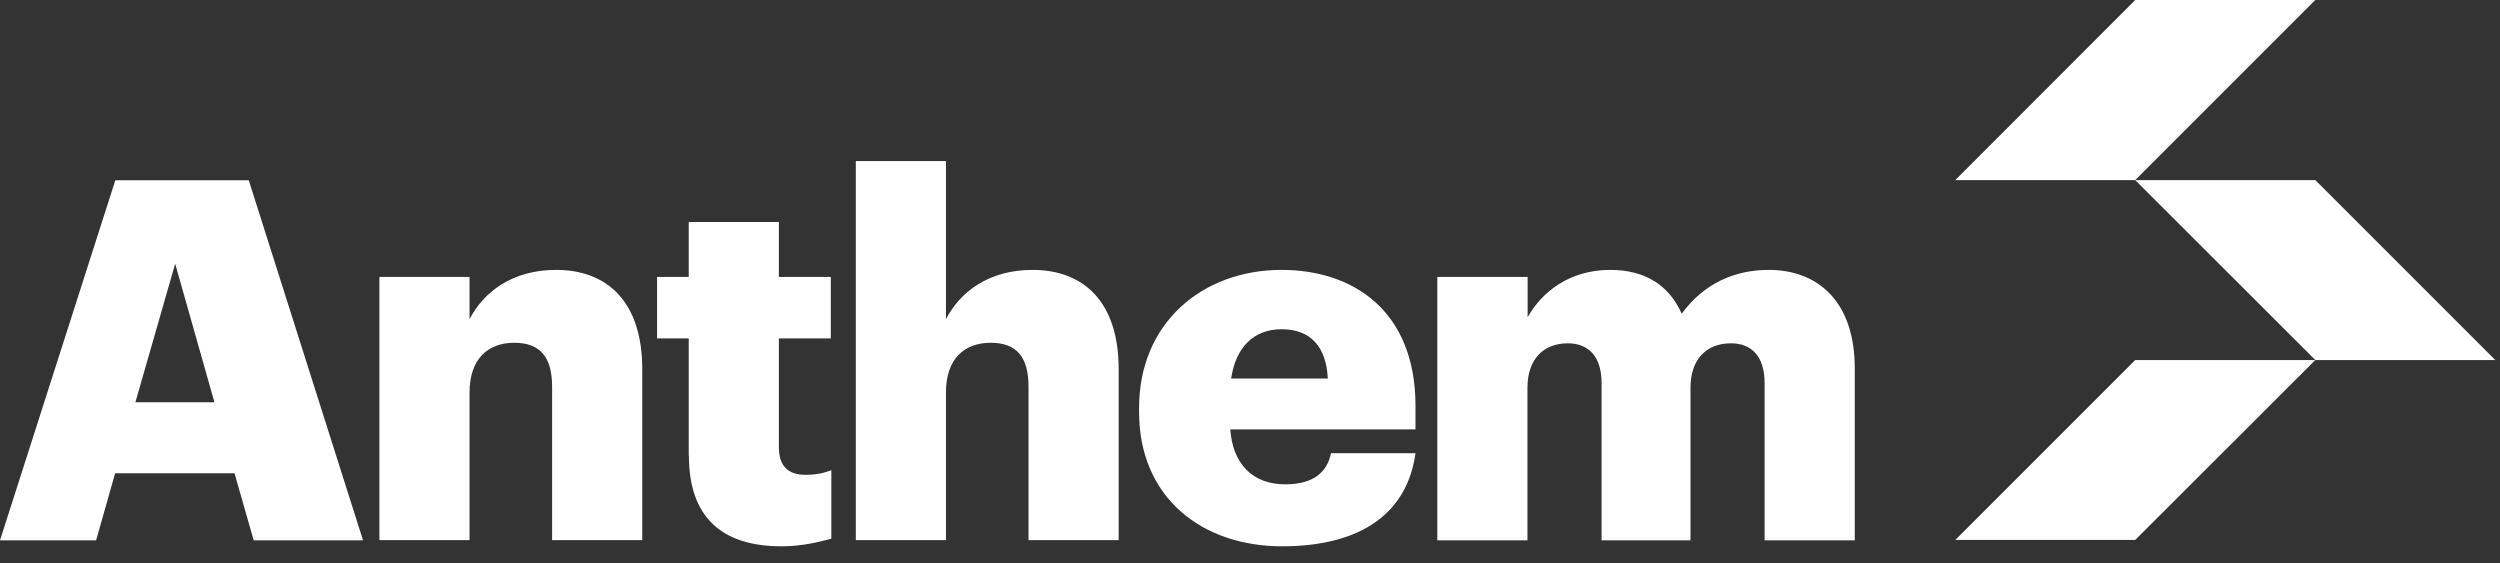 <svg width="142" height="32" viewBox="0 0 142 32" fill="none" xmlns="http://www.w3.org/2000/svg">
<rect x="0" y="0" width="142" height="32" fill="#333333" stroke="none"/>
<g clip-path="url(#clip0_4_180)">
<path d="M6.55 10.24H14.13L20.62 30.69H14.41L13.32 26.88H6.54L5.46 30.69H0L6.55 10.24ZM7.69 22.85H12.18L9.95 14.98L7.69 22.85Z" fill="white"/>
<path d="M21.55 15.73H26.67V18.13C27.47 16.58 29.1 15.33 31.59 15.33C34.48 15.33 36.48 17.13 36.48 20.96V30.68H31.36V21.98C31.36 20.3 30.7 19.47 29.21 19.47C27.72 19.47 26.67 20.38 26.67 22.3V30.68H21.55V15.72V15.73Z" fill="white"/>
<path d="M39.12 25.88V19.22H37.32V15.73H39.12V12.61H44.24V15.73H47.19V19.22H44.24V25.4C44.24 26.49 44.78 26.97 45.76 26.97C46.33 26.97 46.76 26.88 47.22 26.71V30.6C46.56 30.77 45.59 31.03 44.39 31.03C41.02 31.03 39.13 29.4 39.13 25.88H39.12Z" fill="white"/>
<path d="M48.61 9.15H53.73V18.13C54.53 16.58 56.16 15.33 58.65 15.33C61.54 15.33 63.54 17.13 63.54 20.96V30.68H58.42V21.98C58.42 20.3 57.77 19.47 56.27 19.47C54.77 19.47 53.73 20.38 53.73 22.3V30.68H48.61V9.15Z" fill="white"/>
<path d="M64.7 23.39V23.16C64.7 18.36 68.28 15.33 72.79 15.33C76.88 15.33 80.4 17.67 80.4 23.05V24.39H69.88C70.02 26.36 71.16 27.51 73 27.51C74.69 27.51 75.4 26.74 75.6 25.74H80.4C79.94 29.12 77.34 31.03 72.82 31.03C68.3 31.03 64.7 28.29 64.7 23.4V23.39ZM75.42 21.5C75.33 19.7 74.45 18.7 72.79 18.7C71.24 18.7 70.19 19.7 69.93 21.5H75.42Z" fill="white"/>
<path d="M81.65 15.73H86.77V18.02C87.57 16.59 89.14 15.33 91.46 15.33C93.43 15.33 94.8 16.19 95.52 17.82C96.8 16.07 98.57 15.33 100.46 15.33C103.29 15.33 105.35 17.16 105.35 20.91V30.69H100.23V21.76C100.23 20.24 99.49 19.5 98.32 19.5C96.94 19.5 96.02 20.39 96.02 22.02V30.69H90.97V21.76C90.97 20.24 90.22 19.5 89.05 19.5C87.68 19.5 86.76 20.39 86.76 22.02V30.69H81.64V15.73H81.65Z" fill="white"/>
<path d="M121.28 10.23H111.06L121.28 0H131.51L121.28 10.23Z" fill="white"/>
<path d="M121.28 30.67H111.06L121.28 20.45H131.51L121.28 30.67Z" fill="white"/>
<path d="M141.73 20.45H131.51L121.28 10.23H131.51L141.73 20.45Z" fill="white"/>
</g>
<defs>
<clipPath id="clip0_4_180">
<rect width="141.73" height="31.03" fill="white"/>
</clipPath>
</defs>
</svg>
